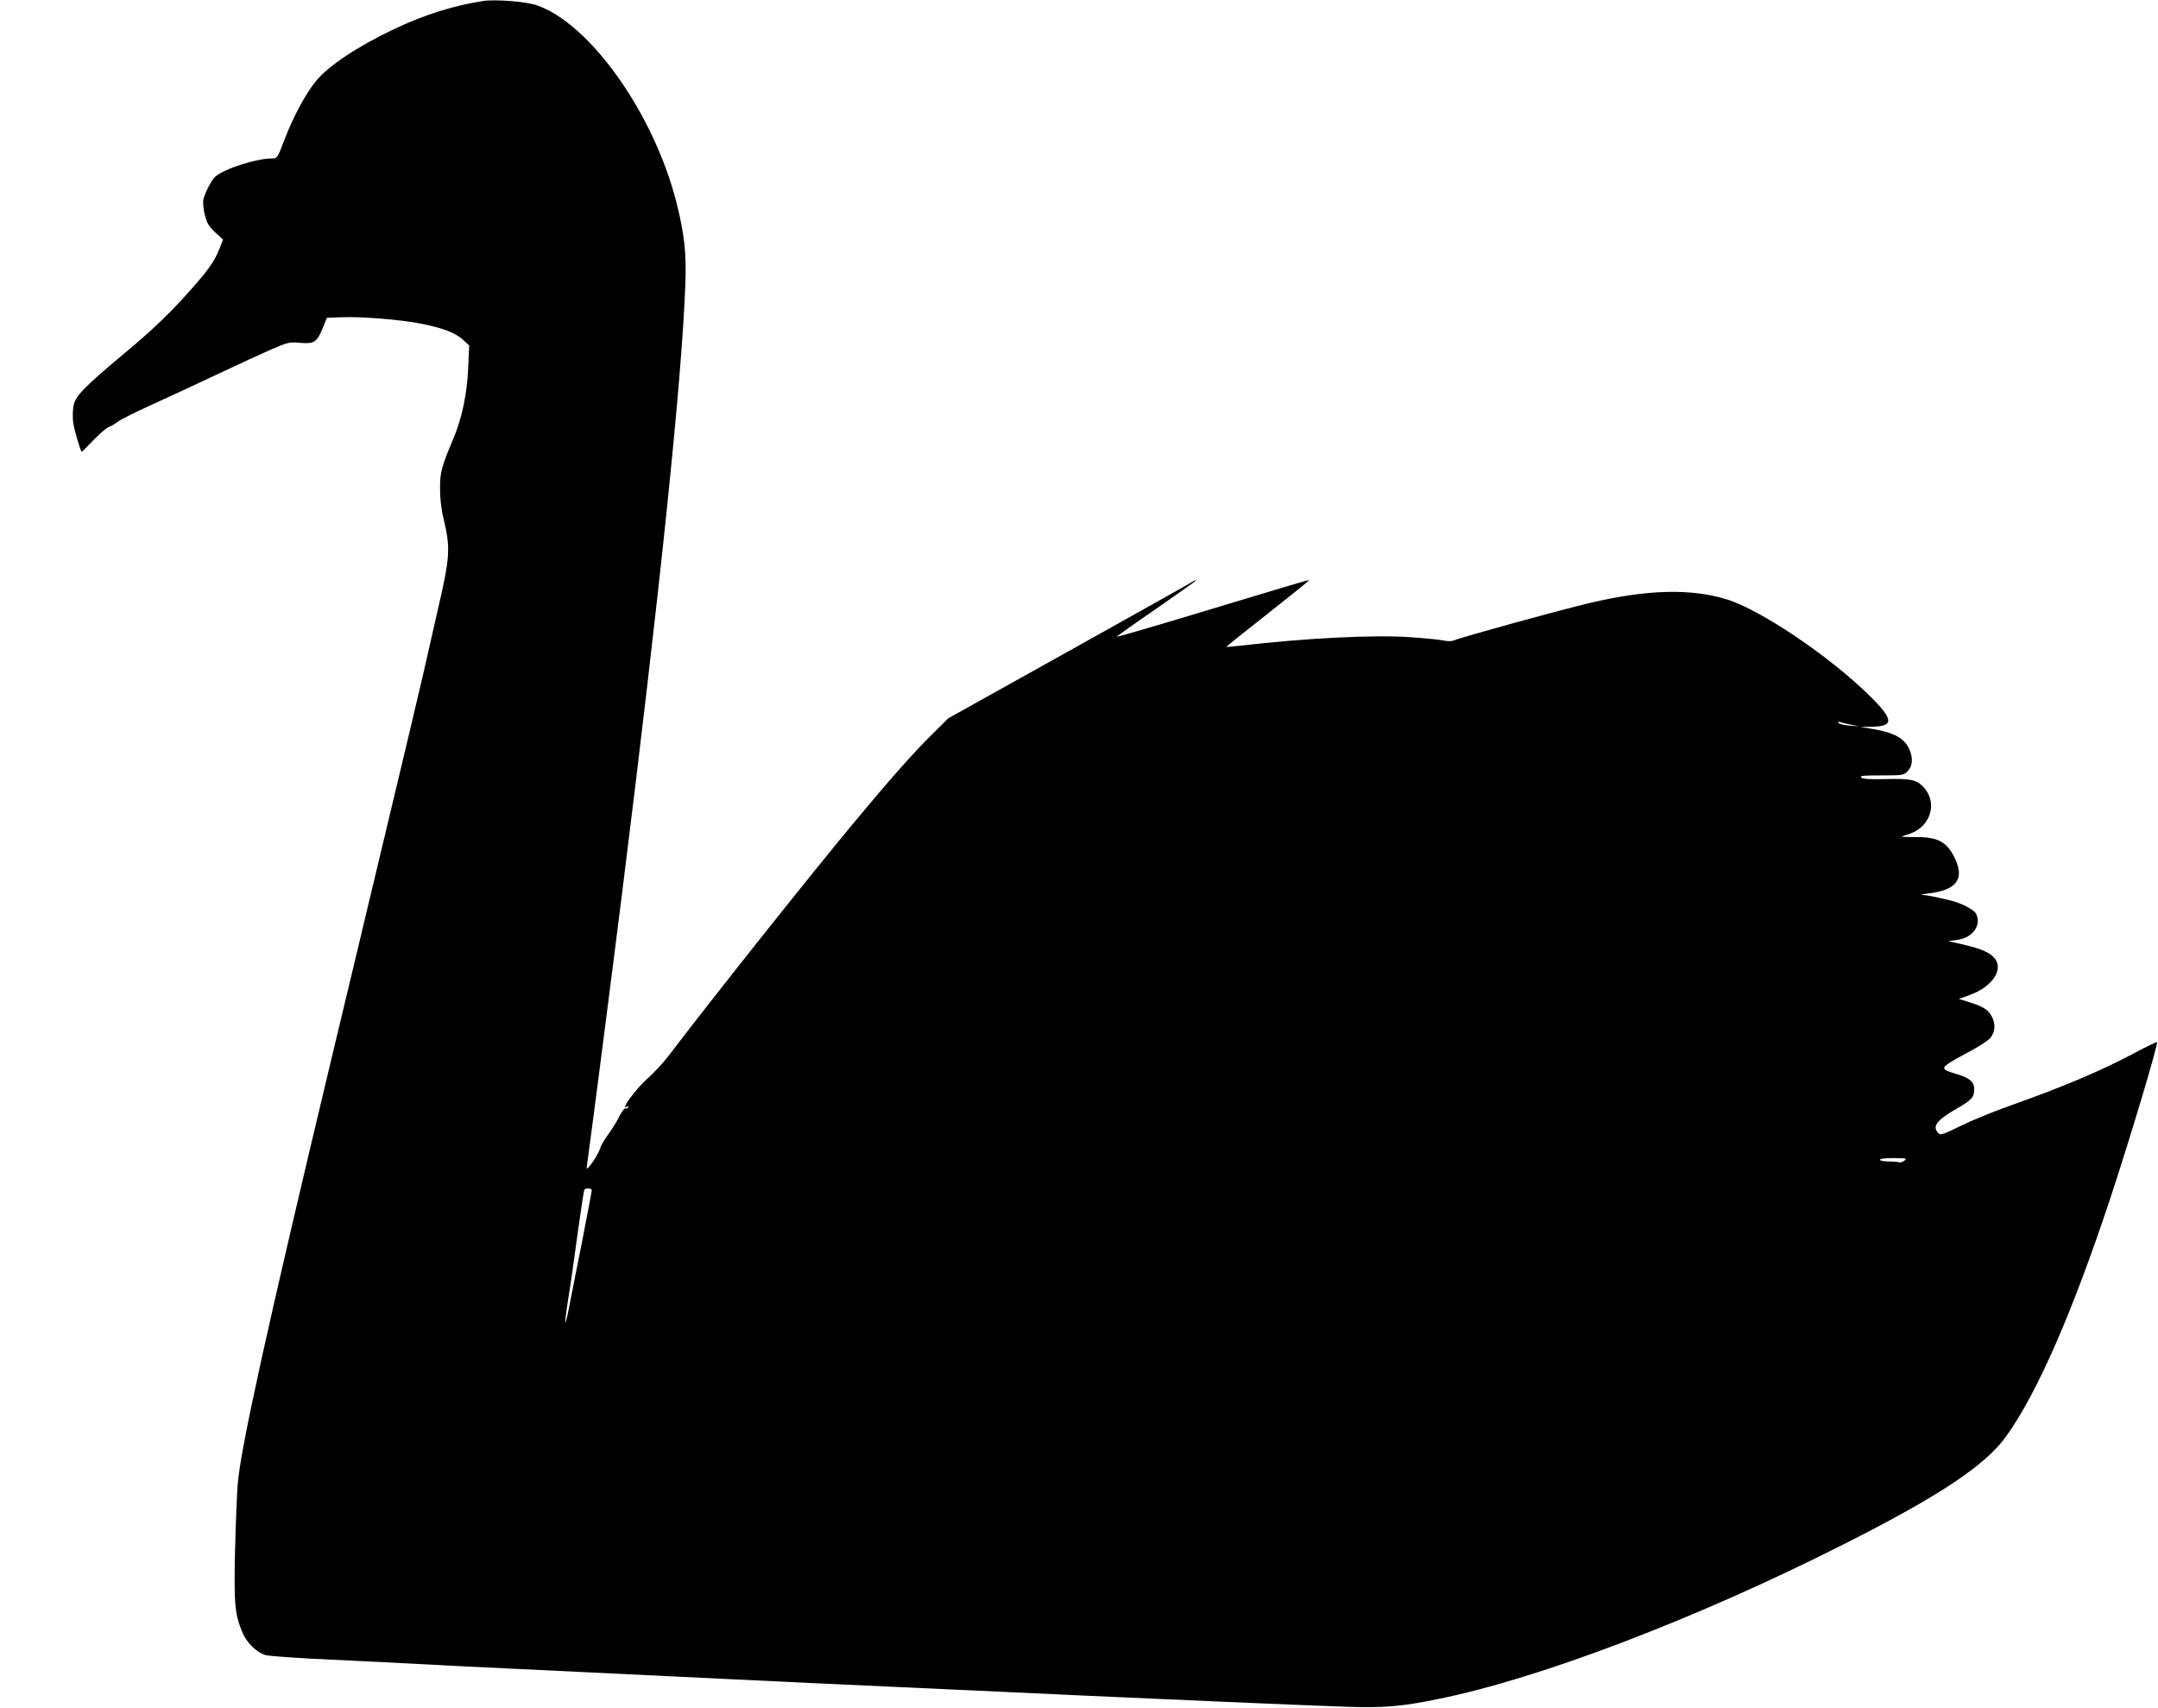<?xml version="1.0" standalone="no"?>
<!DOCTYPE svg PUBLIC "-//W3C//DTD SVG 20010904//EN"
 "http://www.w3.org/TR/2001/REC-SVG-20010904/DTD/svg10.dtd">
<svg version="1.0" xmlns="http://www.w3.org/2000/svg"
 width="1280pt" height="1013pt" viewBox="0 0 1280 1013"
 preserveAspectRatio="xMidYMid meet">
<g transform="translate(0,1013) scale(0.1,-0.1)"
fill="#000000" stroke="none">
<path d="M2865 10124 c-174 -27 -344 -80 -522 -164 -222 -105 -393 -219 -469
-311 -60 -73 -136 -214 -186 -346 -43 -112 -43 -113 -76 -113 -92 0 -284 -62
-335 -108 -23 -21 -62 -96 -71 -137 -3 -16 0 -57 9 -90 12 -49 24 -68 61 -103
l47 -43 -21 -54 c-31 -81 -76 -141 -223 -302 -94 -102 -193 -196 -334 -313
-254 -213 -301 -261 -310 -324 -4 -25 -4 -67 -1 -93 7 -46 44 -173 51 -173 2
0 33 31 70 70 38 38 77 73 89 76 12 4 36 18 53 31 18 14 110 60 205 103 95 43
270 124 388 180 118 56 262 122 319 147 100 43 108 45 172 39 83 -7 99 4 134
89 l24 60 88 3 c120 5 357 -15 475 -39 126 -25 202 -55 246 -96 l35 -33 -6
-133 c-6 -151 -37 -298 -87 -417 -71 -168 -80 -200 -80 -297 0 -59 7 -124 21
-180 42 -179 39 -225 -37 -553 -18 -80 -56 -244 -83 -365 -28 -121 -64 -274
-80 -340 -16 -66 -66 -275 -111 -465 -45 -190 -95 -399 -111 -465 -16 -66 -47
-194 -68 -285 -22 -91 -101 -421 -176 -735 -379 -1586 -538 -2306 -555 -2520
-5 -60 -12 -240 -16 -400 -7 -313 -1 -374 46 -484 27 -61 85 -116 137 -130 21
-5 144 -14 273 -21 129 -6 314 -15 410 -20 308 -17 560 -29 1210 -60 349 -17
723 -35 830 -40 198 -10 709 -34 1505 -70 242 -11 535 -25 650 -30 362 -17
1331 -59 1530 -65 217 -8 329 1 546 46 600 121 1531 476 2399 915 575 290 850
473 973 648 183 258 390 732 612 1401 114 344 288 924 279 933 -1 2 -58 -25
-126 -61 -213 -113 -424 -202 -753 -319 -93 -33 -223 -86 -287 -118 -109 -53
-118 -56 -133 -40 -35 39 -6 76 114 145 87 50 101 66 101 114 0 44 -28 67
-110 91 -55 16 -71 25 -68 38 2 10 51 42 123 79 66 34 132 76 148 93 33 37 36
90 7 137 -22 36 -50 53 -133 79 l-58 18 61 22 c143 51 211 160 144 227 -31 31
-86 53 -190 76 l-79 18 54 7 c92 12 147 89 111 157 -13 23 -88 62 -150 77 -97
23 -140 32 -167 33 -15 1 1 5 37 9 162 19 212 83 159 200 -46 102 -100 134
-226 134 -51 0 -93 1 -93 2 0 2 22 10 48 18 127 43 168 190 77 281 -42 41 -74
47 -233 43 -87 -2 -125 1 -133 10 -10 10 13 12 119 12 128 0 134 1 157 25 29
28 33 77 11 128 -28 66 -90 101 -216 122 l-75 13 71 1 c129 2 126 43 -14 181
-240 237 -649 513 -852 575 -214 65 -469 58 -810 -22 -163 -38 -759 -202 -806
-222 -13 -6 -38 -6 -60 -1 -22 5 -111 14 -200 20 -214 15 -615 -5 -1003 -50
-47 -5 -86 -9 -87 -7 -1 1 110 90 246 197 136 107 246 196 245 198 -3 3 -76
-19 -769 -228 -203 -61 -370 -109 -372 -107 -2 1 104 77 236 167 131 91 237
166 235 168 -2 2 -14 -3 -27 -12 -12 -8 -342 -193 -733 -411 l-710 -396 -88
-87 c-115 -113 -252 -267 -472 -532 -253 -304 -843 -1046 -1099 -1383 -32 -42
-88 -102 -123 -133 -75 -66 -171 -199 -121 -168 7 4 8 3 4 -5 -4 -6 -11 -9
-16 -6 -5 3 -21 -18 -36 -47 -14 -29 -44 -77 -66 -107 -22 -29 -44 -67 -49
-85 -10 -35 -79 -137 -79 -115 0 8 5 43 10 79 21 150 134 1026 199 1545 225
1797 354 3033 376 3615 7 188 -5 300 -53 490 -135 530 -515 1064 -832 1170
-64 21 -243 35 -315 24z m8123 -4295 c46 -8 46 -8 -12 -4 -32 2 -64 9 -70 16
-8 8 -5 10 12 4 13 -4 45 -11 70 -16z m307 -2585 c-11 -8 -26 -12 -33 -9 -8 3
-36 5 -63 5 -27 0 -49 5 -49 10 0 6 34 10 83 10 75 -1 80 -2 62 -16z m-7785
-175 c0 -7 -27 -147 -59 -313 -33 -166 -68 -340 -77 -389 -9 -48 -19 -86 -21
-83 -2 2 5 62 16 132 12 71 37 246 56 388 20 143 38 264 41 268 8 12 44 9 44
-3z"/>
</g>
</svg>
